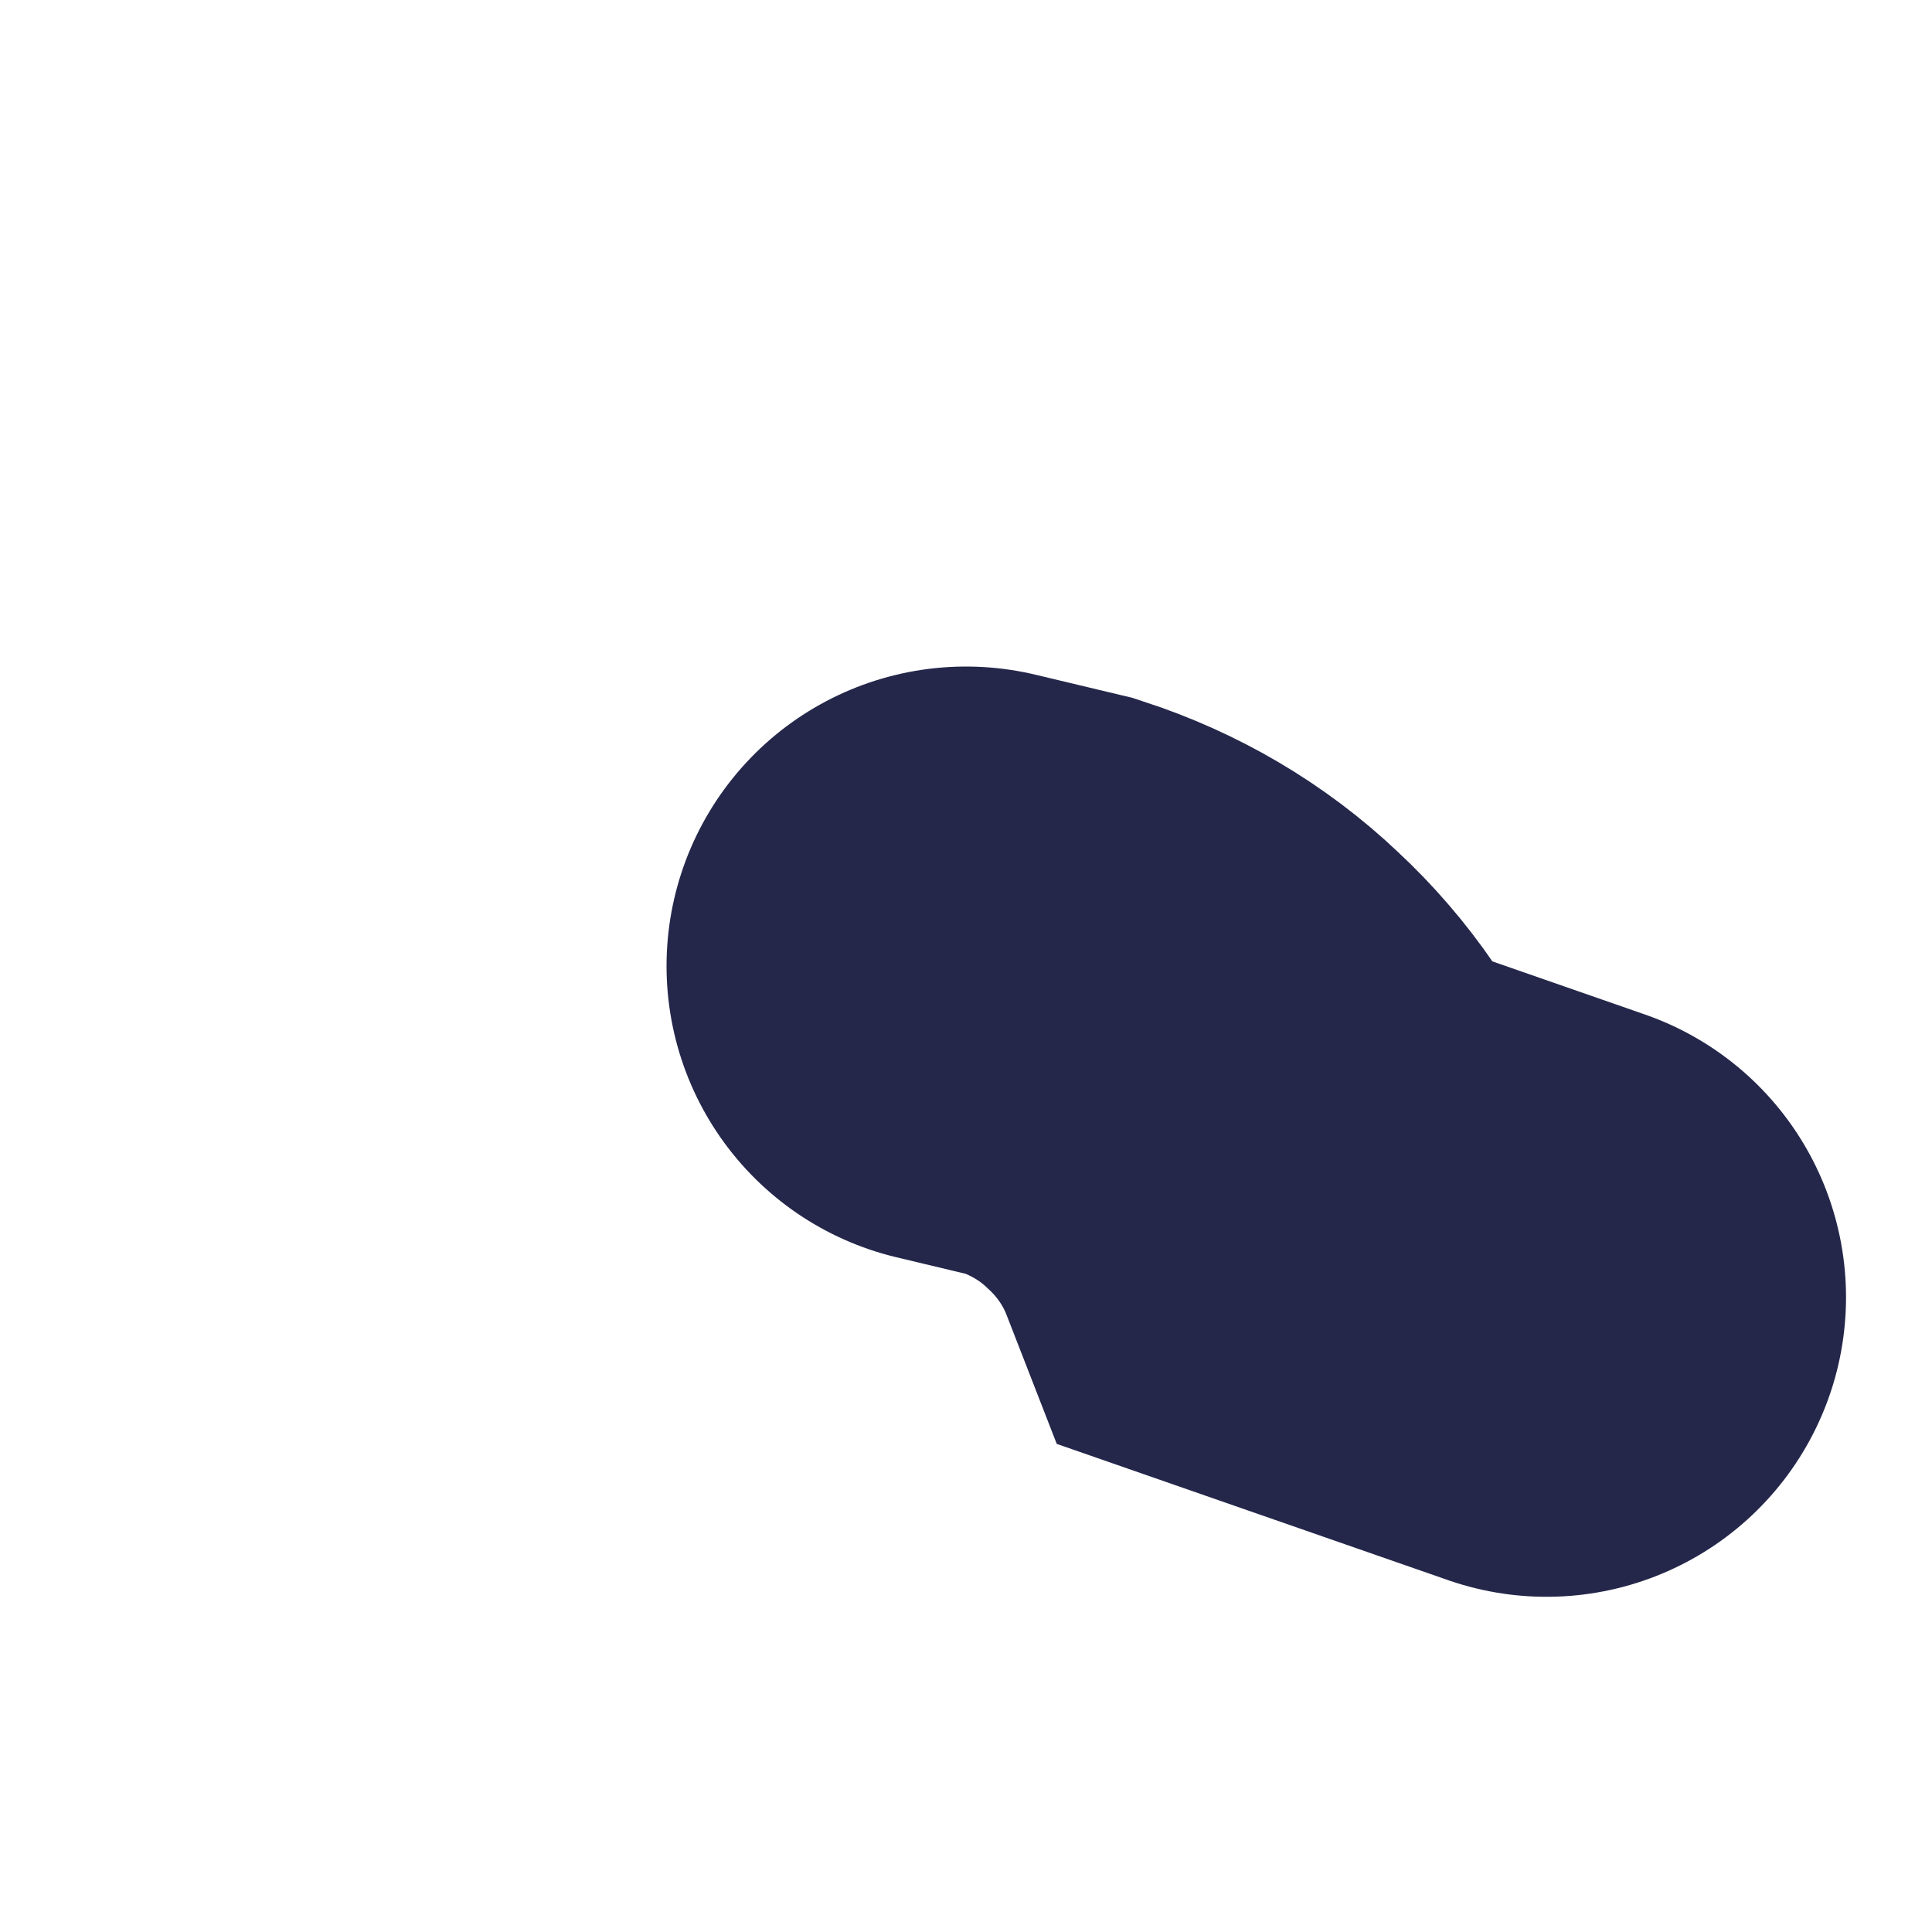 <?xml version="1.0" encoding="utf-8"?>
<svg xmlns="http://www.w3.org/2000/svg" fill="none" height="100%" overflow="visible" preserveAspectRatio="none" style="display: block;" viewBox="0 0 2 2" width="100%">
<path d="M1 1L1.088 1.021C1.143 1.039 1.193 1.068 1.235 1.108C1.277 1.147 1.31 1.195 1.331 1.249L1.601 1.343" id="Vector" stroke="#24274A" stroke-linecap="round" stroke-width="0.62"/>
</svg>